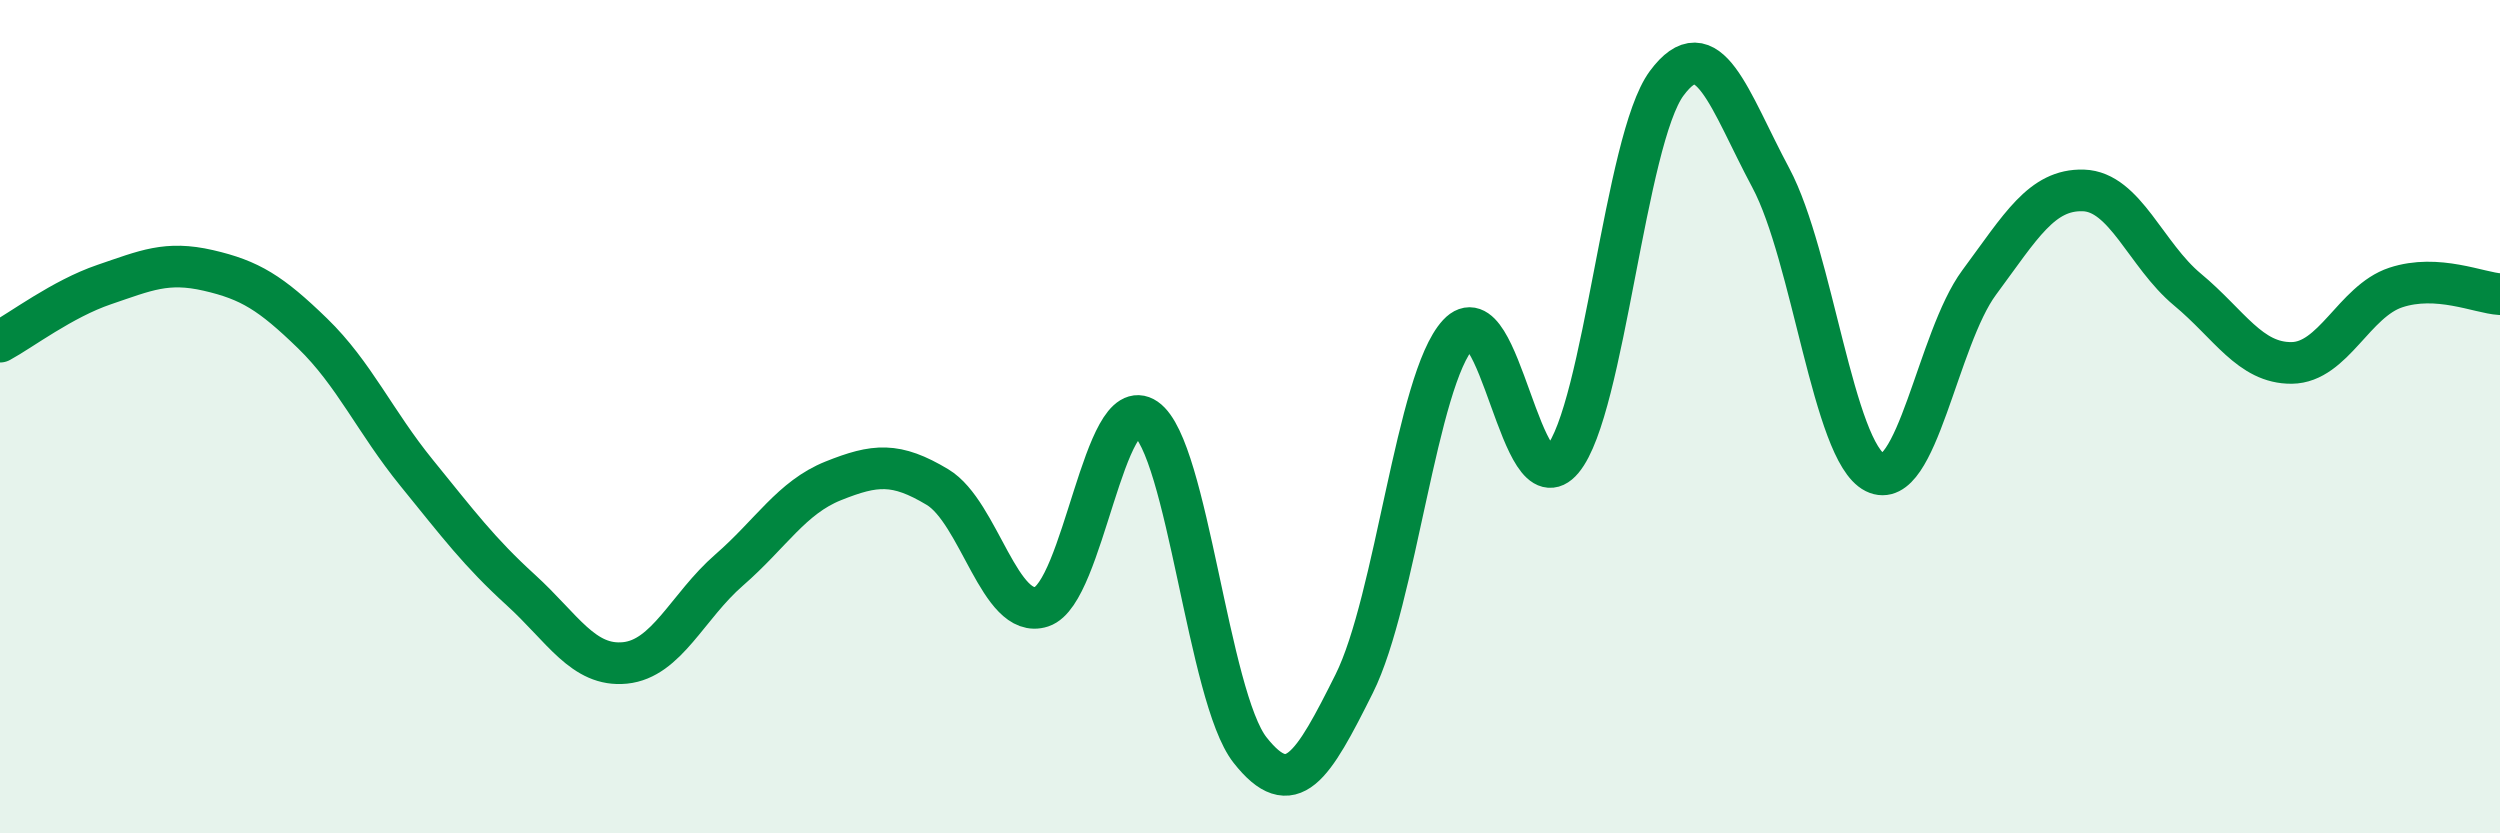 
    <svg width="60" height="20" viewBox="0 0 60 20" xmlns="http://www.w3.org/2000/svg">
      <path
        d="M 0,8.2 C 0.5,7.93 1.5,7.17 2.5,6.83 C 3.5,6.49 4,6.26 5,6.49 C 6,6.72 6.5,7.03 7.5,8 C 8.5,8.97 9,10.12 10,11.35 C 11,12.58 11.5,13.25 12.5,14.16 C 13.5,15.07 14,16.01 15,15.91 C 16,15.81 16.5,14.55 17.5,13.68 C 18.5,12.81 19,11.94 20,11.54 C 21,11.14 21.5,11.09 22.5,11.69 C 23.5,12.29 24,14.89 25,14.56 C 26,14.23 26.5,9.36 27.5,10.05 C 28.5,10.74 29,16.73 30,18 C 31,19.27 31.5,18.41 32.5,16.41 C 33.5,14.41 34,9.1 35,8.02 C 36,6.94 36.5,12.23 37.5,11.03 C 38.5,9.83 39,3.35 40,2 C 41,0.65 41.5,2.4 42.5,4.27 C 43.5,6.14 44,10.84 45,11.34 C 46,11.84 46.5,8.13 47.5,6.78 C 48.5,5.43 49,4.54 50,4.57 C 51,4.6 51.5,6.12 52.5,6.95 C 53.5,7.78 54,8.72 55,8.71 C 56,8.7 56.5,7.23 57.5,6.9 C 58.5,6.57 59.5,7.03 60,7.06L60 20L0 20Z"
        fill="#008740"
        opacity="0.1"
        stroke-linecap="round"
        stroke-linejoin="round"
      />
      <path
        d="M 0,8.2 C 0.5,7.93 1.5,7.17 2.5,6.83 C 3.5,6.49 4,6.26 5,6.49 C 6,6.72 6.5,7.03 7.5,8 C 8.5,8.97 9,10.12 10,11.35 C 11,12.58 11.5,13.25 12.5,14.16 C 13.5,15.07 14,16.01 15,15.91 C 16,15.81 16.5,14.55 17.5,13.68 C 18.5,12.81 19,11.94 20,11.54 C 21,11.14 21.5,11.09 22.5,11.69 C 23.5,12.29 24,14.89 25,14.56 C 26,14.23 26.5,9.36 27.5,10.05 C 28.5,10.74 29,16.73 30,18 C 31,19.27 31.5,18.41 32.5,16.41 C 33.5,14.41 34,9.1 35,8.02 C 36,6.94 36.5,12.23 37.5,11.03 C 38.5,9.83 39,3.35 40,2 C 41,0.65 41.5,2.4 42.5,4.27 C 43.5,6.14 44,10.84 45,11.34 C 46,11.84 46.5,8.13 47.5,6.78 C 48.5,5.43 49,4.54 50,4.57 C 51,4.6 51.5,6.12 52.5,6.95 C 53.5,7.78 54,8.72 55,8.71 C 56,8.7 56.5,7.23 57.5,6.9 C 58.5,6.57 59.5,7.03 60,7.06"
        stroke="#008740"
        stroke-width="1"
        fill="none"
        stroke-linecap="round"
        stroke-linejoin="round"
      />
    </svg>
  